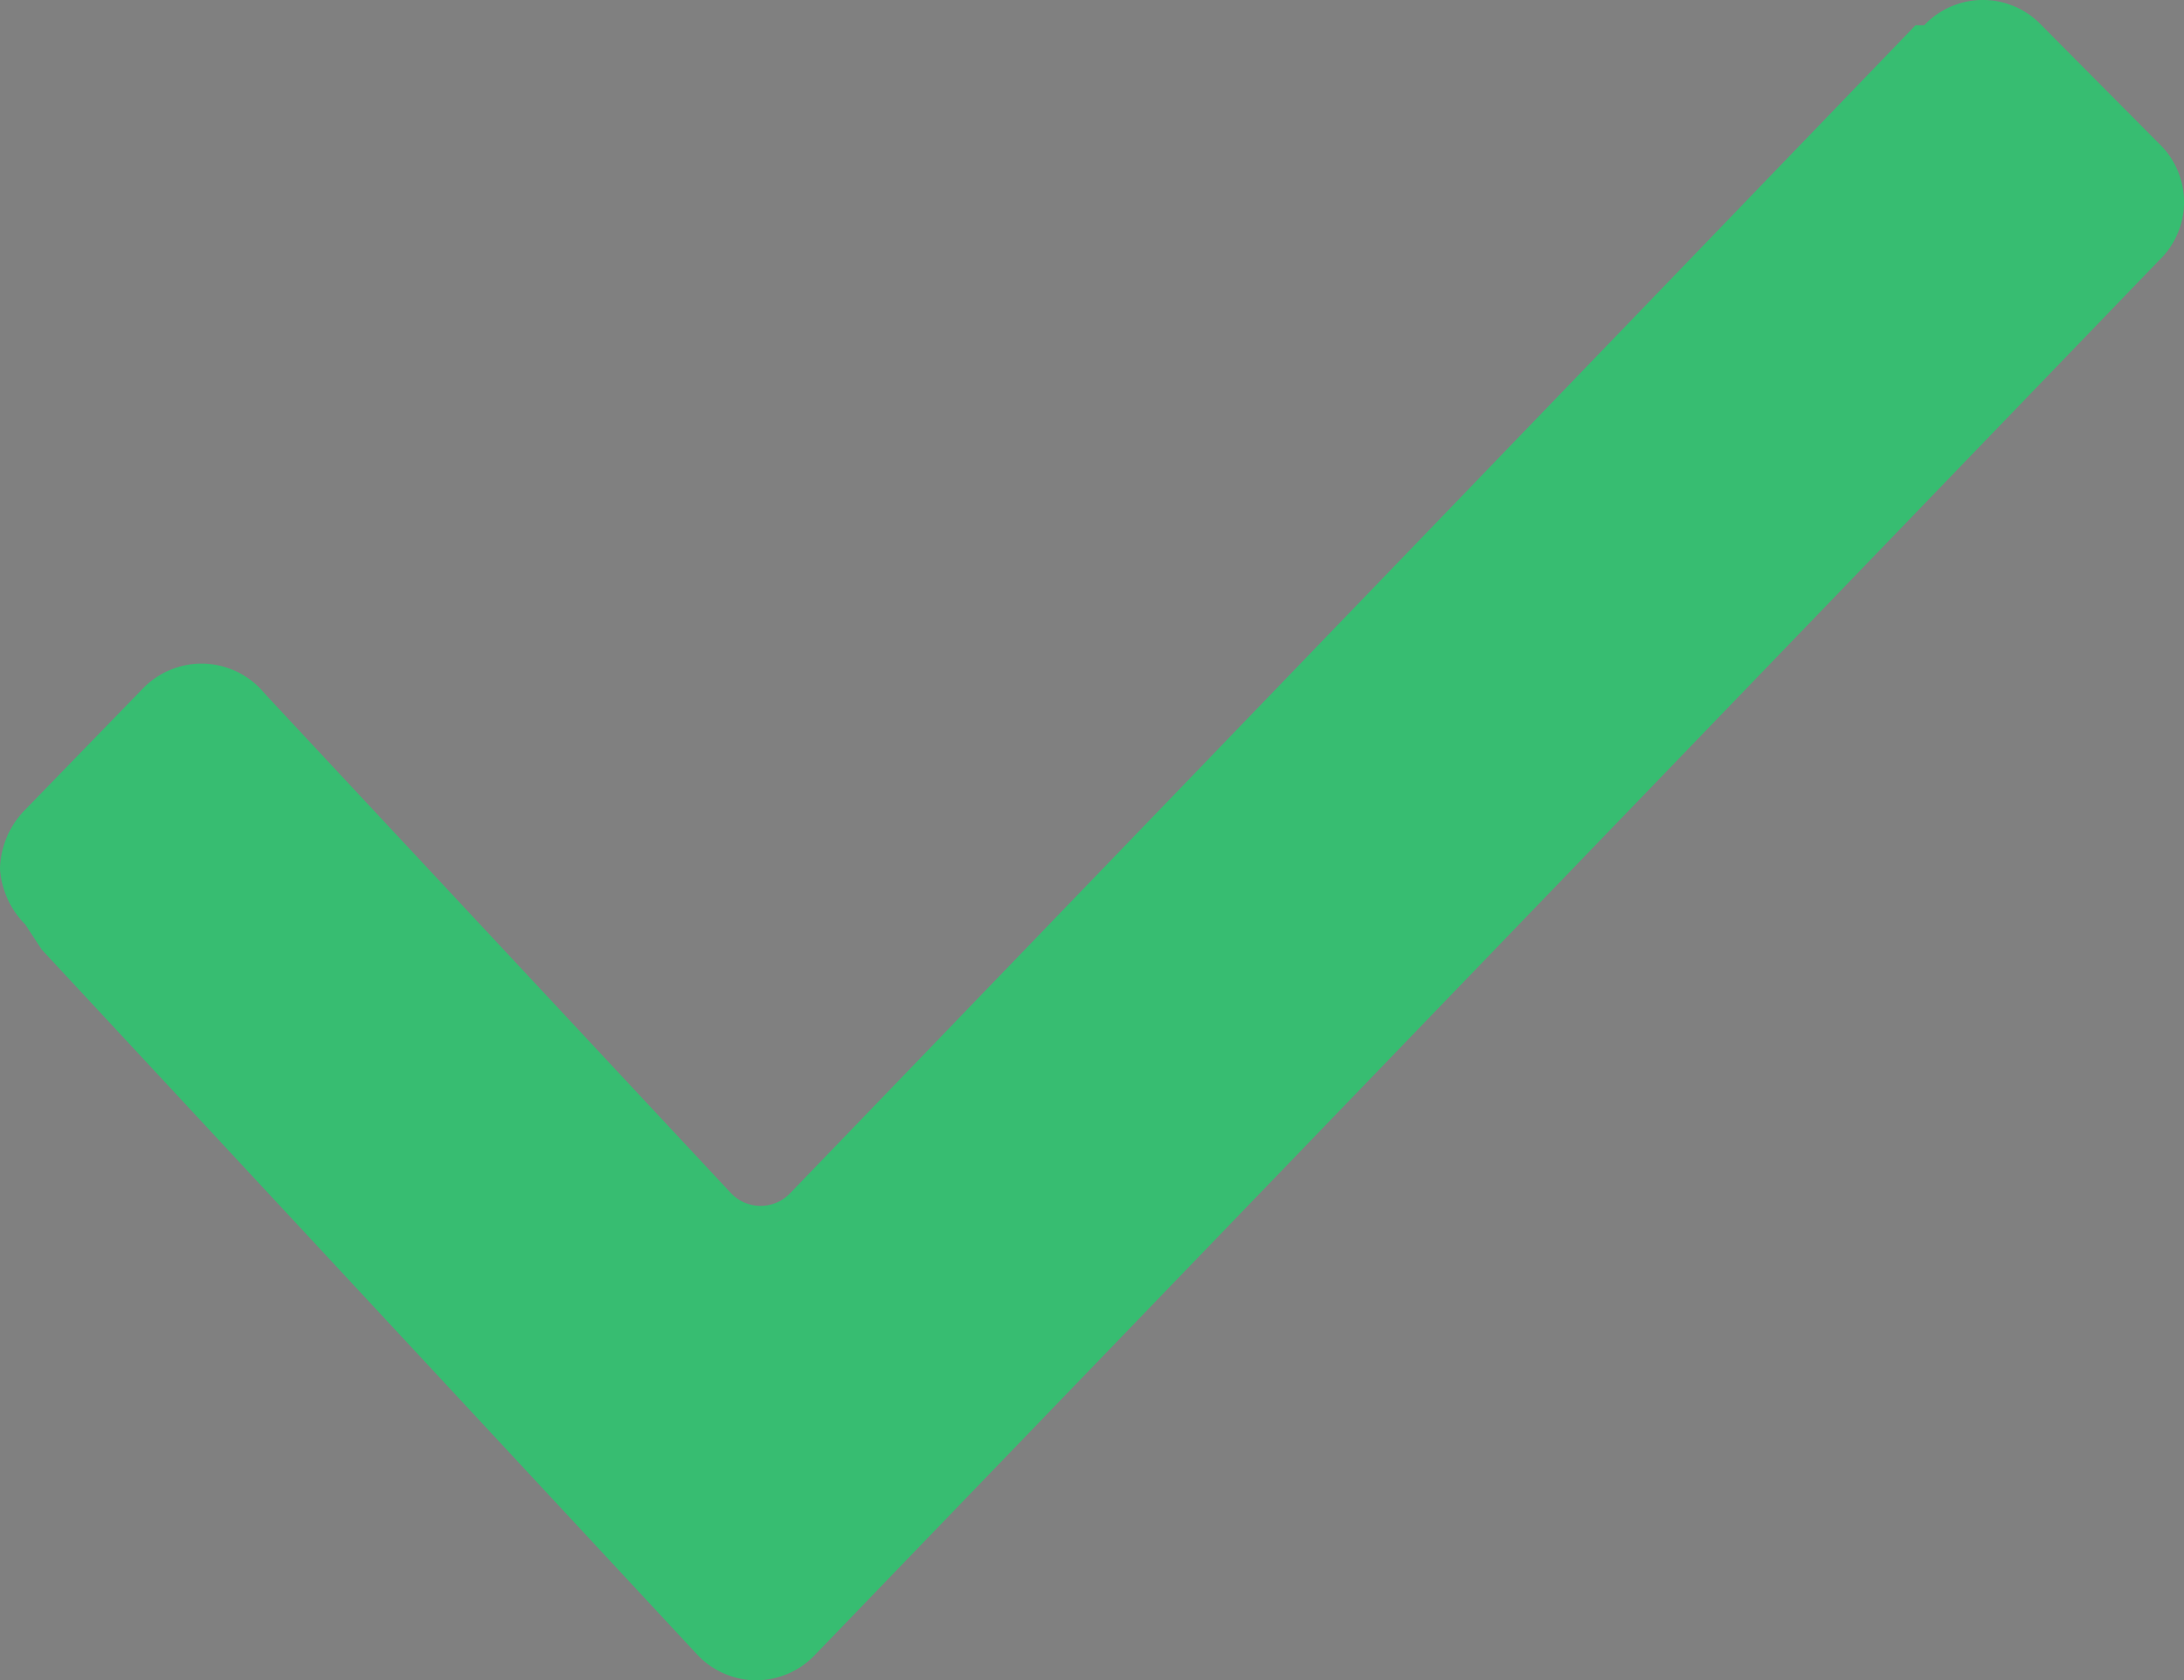 <svg xmlns="http://www.w3.org/2000/svg" xmlns:xlink="http://www.w3.org/1999/xlink" viewBox="0 0 25.14 19.34"><rect x="0" y="0" width="25.14" height="19.34" fill="#808080" stroke="none"/><defs><style>.cls-1{fill:none;}.cls-2{isolation:isolate;}.cls-3{opacity:0.15;mix-blend-mode:multiply;}.cls-4{clip-path:url(#clip-path);}.cls-5{clip-path:url(#clip-path-2);}.cls-6{fill:url(#Gradiente_sem_nome_23);}.cls-7{fill:#37bd71;}</style><clipPath id="clip-path"><rect class="cls-1" x="-82.41" y="-276.73" width="186.6" height="186.6"/></clipPath><clipPath id="clip-path-2"><path class="cls-1" d="M10.9-276.73a93.31,93.31,0,0,0-93.31,93.3A93.31,93.31,0,0,0,10.9-90.13a93.29,93.29,0,0,0,93.29-93.3,93.29,93.29,0,0,0-93.29-93.3m0,156.22A62.92,62.92,0,0,1-52-183.43,62.92,62.92,0,0,1,10.9-246.35a62.92,62.92,0,0,1,62.91,62.92A62.92,62.92,0,0,1,10.9-120.51"/></clipPath><linearGradient id="Gradiente_sem_nome_23" x1="3501.14" y1="3498.11" x2="3501.77" y2="3498.11" gradientTransform="matrix(-261.38, 0, 0, 261.38, 915282.12, -914532.94)" gradientUnits="userSpaceOnUse"><stop offset="0" stop-color="#fff"/><stop offset="1" stop-color="#1d1d1b"/></linearGradient></defs><g class="cls-2"><g id="Camada_1" data-name="Camada 1"><g class="cls-3"><g class="cls-4"><g class="cls-5"><rect class="cls-6" x="-120.82" y="-315.15" width="263.44" height="263.44" transform="translate(140.75 -53.42) rotate(-48.37)"/></g></g></g><path class="cls-7" d="M.29,10.64A1,1,0,0,1,0,10a1,1,0,0,1,.29-.68L1.64,7.93A.94.94,0,0,1,3,7.93l.09.1,5.33,5.71a.47.47,0,0,0,.67,0L22.05.29h.1a.93.93,0,0,1,1.35,0l1.35,1.36a.93.93,0,0,1,0,1.35L9.38,19.05a.93.93,0,0,1-1.35,0L.48,10.93Zm0,0"/></g></g></svg>